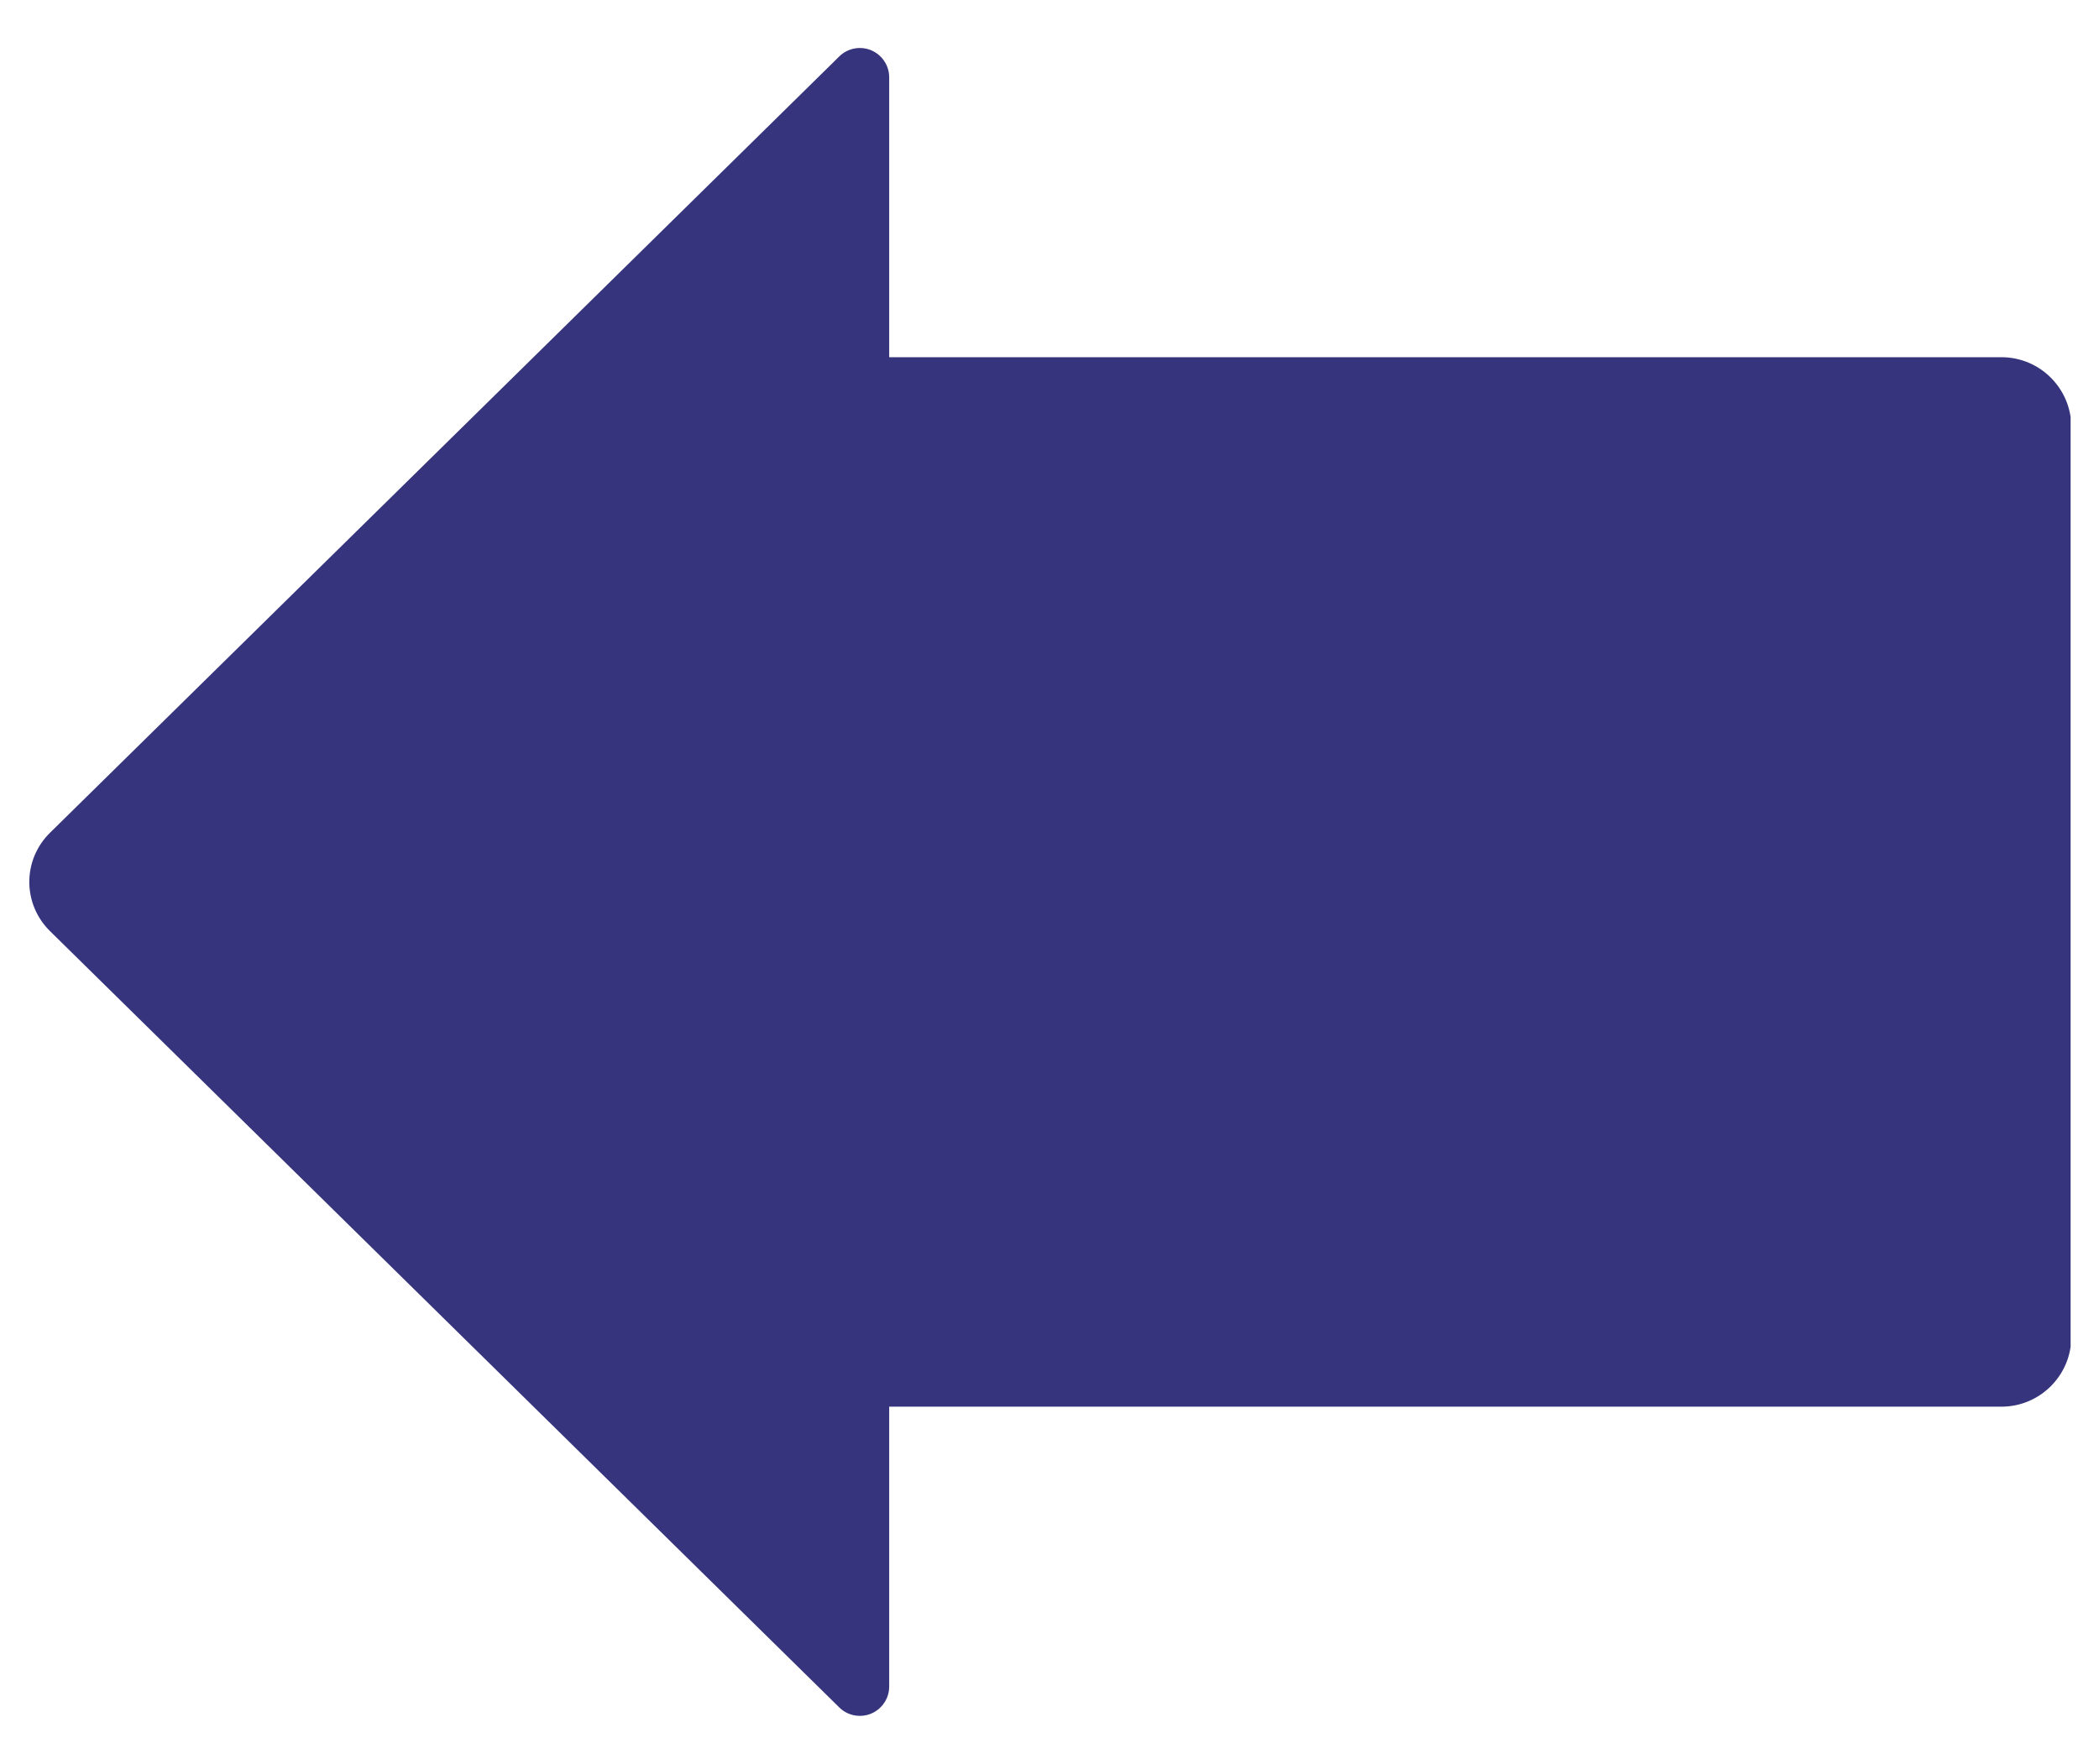 <svg xmlns="http://www.w3.org/2000/svg" xmlns:xlink="http://www.w3.org/1999/xlink" width="119" zoomAndPan="magnify" viewBox="0 0 89.25 75" height="100" preserveAspectRatio="xMidYMid meet" version="1.2"><defs><clipPath id="056836cd79"><path d="M 1.18 2.027 L 37.809 2.027 L 37.809 73 L 1.18 73 Z M 1.18 2.027 "/></clipPath><clipPath id="360e5cac0b"><path d="M 2.121 35.414 L 35.688 2.398 C 36.043 2.047 36.578 1.945 37.043 2.137 C 37.504 2.332 37.809 2.785 37.809 3.289 L 37.809 71.711 C 37.809 72.215 37.504 72.668 37.043 72.863 C 36.578 73.055 36.043 72.953 35.688 72.602 L 2.121 39.586 C 1.562 39.035 1.246 38.285 1.246 37.5 C 1.246 36.715 1.562 35.965 2.121 35.414 Z M 2.121 35.414 "/></clipPath><clipPath id="c74d2975ec"><path d="M 28.078 15.188 L 88.215 15.188 L 88.215 59.812 L 28.078 59.812 Z M 28.078 15.188 "/></clipPath><clipPath id="755be0c10a"><path d="M 31.051 15.188 L 85.098 15.188 C 86.742 15.188 88.074 16.52 88.074 18.164 L 88.074 56.836 C 88.074 58.48 86.742 59.812 85.098 59.812 L 31.051 59.812 C 29.41 59.812 28.078 58.48 28.078 56.836 L 28.078 18.164 C 28.078 16.52 29.41 15.188 31.051 15.188 Z M 31.051 15.188 "/></clipPath></defs><g id="faa6aa8093"><g clip-rule="nonzero" clip-path="url(#056836cd79)"><g clip-rule="nonzero" clip-path="url(#360e5cac0b)"><path style=" stroke:none;fill-rule:nonzero;fill:#36347d;fill-opacity:1;" d="M 0 74.688 L 0 0.254 L 37.809 0.254 L 37.809 74.688 Z M 0 74.688 "/></g></g><g clip-rule="nonzero" clip-path="url(#c74d2975ec)"><g clip-rule="nonzero" clip-path="url(#755be0c10a)"><path style=" stroke:none;fill-rule:nonzero;fill:#36347d;fill-opacity:1;" d="M 28.078 15.188 L 88.043 15.188 L 88.043 59.812 L 28.078 59.812 Z M 28.078 15.188 "/></g></g></g></svg>